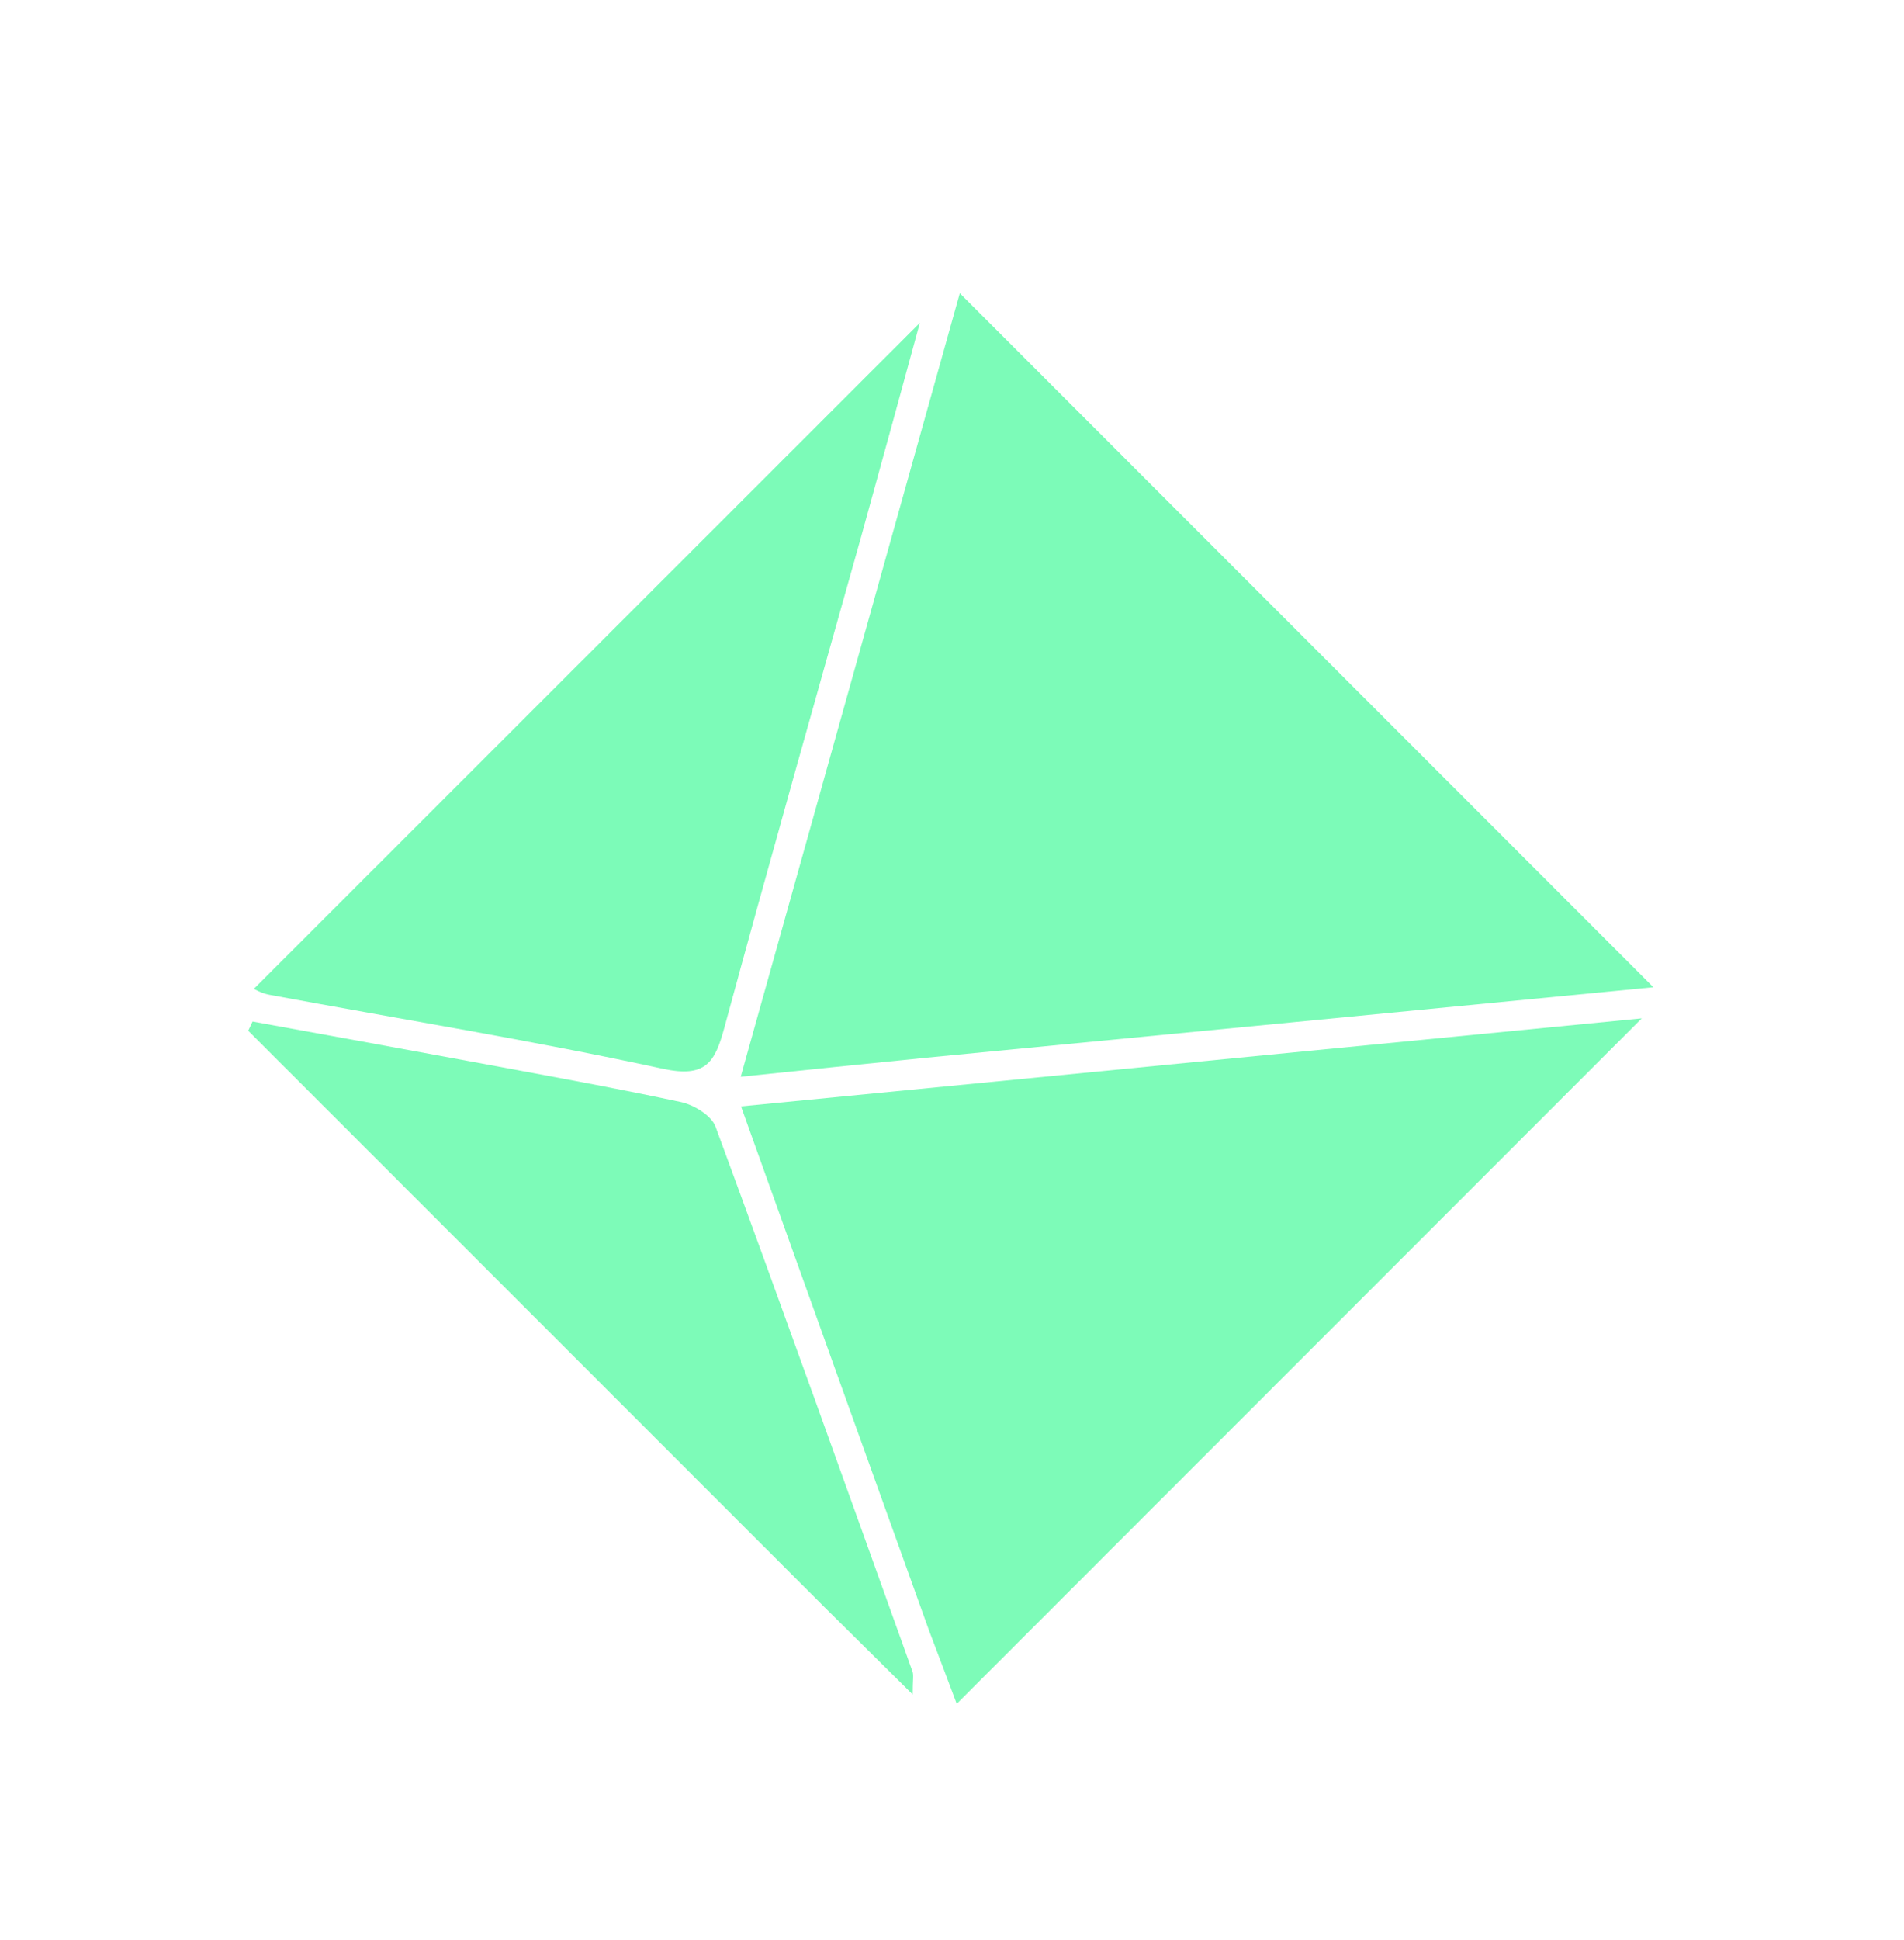 <svg xmlns="http://www.w3.org/2000/svg" xmlns:xlink="http://www.w3.org/1999/xlink" version="1.1" id="Layer_1" x="0px" y="0px" width="100%" viewBox="0 0 218 222" enable-background="new 0 0 218 222" xml:space="preserve">
    <!-- <path fill="#FFFFFF" opacity="1.000000" stroke="none" d=" M146.000000,223.000000   C97.333336,223.000000 49.166672,223.000000 1.000006,223.000000   C1.000004,149.000000 1.000004,75.000015 1.000002,1.000016   C73.666656,1.000011 146.333313,1.000011 218.999969,1.000005   C218.999985,74.999985 218.999985,148.999969 219.000000,222.999969   C194.833328,223.000000 170.666672,223.000000 146.000000,223.000000  M106.581139,121.018768   C134.262833,118.327866 161.944519,115.636963 189.303589,112.977417   C162.722275,86.392303 136.458069,60.124348 109.894455,33.556950   C101.693420,62.870716 93.372704,92.612282 84.808784,123.223160   C92.518379,122.421959 99.088440,121.739182 106.581139,121.018768  M106.540680,186.989883   C107.673782,190.008560 108.806885,193.027222 109.540199,194.980850   C135.751831,168.768005 161.761795,142.756851 187.979248,116.538177   C154.032669,119.854576 119.688660,123.209801 84.844406,126.613899   C92.212448,147.170166 99.220390,166.721802 106.540680,186.989883  M98.711998,61.154617   C101.107719,52.376465 103.503433,43.598309 105.318810,36.946602   C80.679115,61.574142 54.797974,87.442520 29.069914,113.157883   C29.021515,113.138397 29.891760,113.665375 30.827597,113.839172   C45.850803,116.629234 60.949440,119.065254 75.874115,122.304306   C80.813156,123.376205 81.857704,121.573669 82.925346,117.646362   C87.983330,99.040665 93.236931,80.488129 98.711998,61.154617  M94.488228,184.012177   C97.605865,187.096252 100.723495,190.180328 104.497253,193.913467   C104.497253,192.217209 104.626709,191.705017 104.478683,191.292374   C97.015144,170.488632 89.575516,149.675812 81.928429,128.939529   C81.455070,127.655968 79.445976,126.434624 77.952393,126.115372   C69.842369,124.381866 61.673435,122.921356 53.517700,121.404991   C45.321945,119.881180 37.117867,118.402107 28.917437,116.903427   C28.751160,117.254738 28.584881,117.606041 28.418604,117.957344   C50.275131,139.808975 72.131660,161.660599 94.488228,184.012177  z"/> -->
    <path fill="#7CFBB8" opacity="1" stroke="none" d=" M106.12,121.038   C99.088,121.739 92.518,122.422 84.809,123.223   C93.373,92.612 101.693,62.871 109.894,33.557   C136.458,60.124 162.722,86.392 189.304,112.977   C161.945,115.637 134.263,118.328 106.12,121.038  z"/>
    <path fill="#7DFBB8" opacity="1" stroke="none" d=" M106.385,186.632   C99.22,166.722 92.212,147.17 84.844,126.614   C119.689,123.21 154.033,119.855 187.979,116.538   C161.762,142.757 135.752,168.768 109.54,194.981   C108.807,193.027 107.674,190.009 106.385,186.632  z"/>
    <path fill="#7CFBB8" opacity="1" stroke="none" d=" M98.566,61.536   C93.237,80.488 87.983,99.041 82.925,117.646   C81.858,121.574 80.813,123.376 75.874,122.304   C60.949,119.065 45.851,116.629 30.828,113.839   C29.892,113.665 29.022,113.138 29.07,113.158   C54.798,87.443 80.679,61.574 105.319,36.947   C103.503,43.598 101.108,52.376 98.566,61.536  z"/>
    <path fill="#7DFBB8" opacity="1" stroke="none" d=" M94.238,183.762   C72.132,161.661 50.275,139.809 28.419,117.957   C28.585,117.606 28.751,117.255 28.917,116.903   C37.118,118.402 45.322,119.881 53.518,121.405   C61.673,122.921 69.842,124.382 77.952,126.115   C79.446,126.435 81.455,127.656 81.928,128.94   C89.576,149.676 97.015,170.489 104.479,191.292   C104.627,191.705 104.497,192.217 104.497,193.913   C100.723,190.18 97.606,187.096 94.238,183.762  z"/>
</svg>
